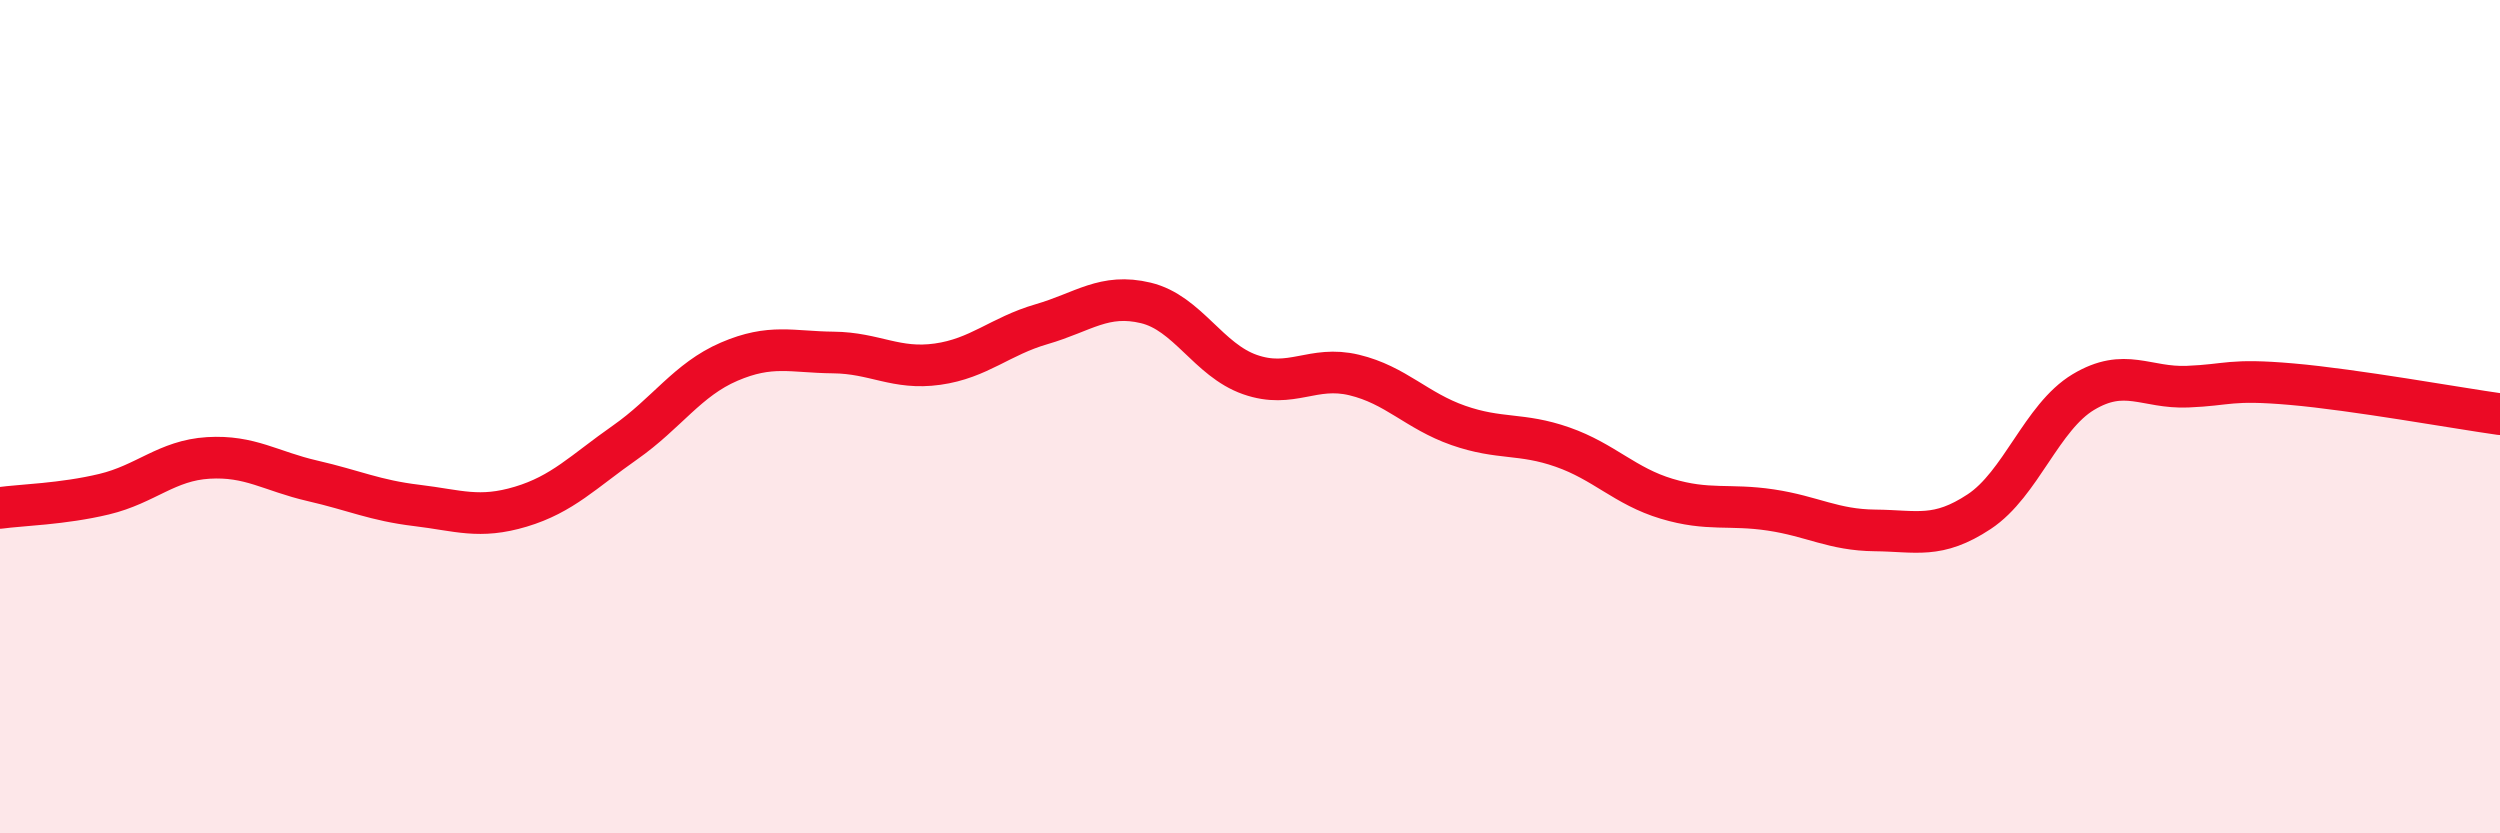 
    <svg width="60" height="20" viewBox="0 0 60 20" xmlns="http://www.w3.org/2000/svg">
      <path
        d="M 0,12.19 C 0.5,12.12 1.5,12.1 2.5,11.86 C 3.5,11.62 4,11.05 5,10.99 C 6,10.93 6.5,11.31 7.5,11.54 C 8.5,11.77 9,12.01 10,12.13 C 11,12.25 11.5,12.46 12.5,12.16 C 13.5,11.86 14,11.32 15,10.62 C 16,9.92 16.5,9.11 17.5,8.68 C 18.5,8.25 19,8.45 20,8.46 C 21,8.47 21.5,8.88 22.5,8.74 C 23.5,8.6 24,8.07 25,7.78 C 26,7.49 26.5,7.03 27.5,7.27 C 28.5,7.51 29,8.64 30,8.99 C 31,9.34 31.5,8.76 32.5,9 C 33.5,9.24 34,9.86 35,10.21 C 36,10.56 36.5,10.38 37.5,10.73 C 38.5,11.08 39,11.67 40,11.97 C 41,12.27 41.5,12.09 42.5,12.24 C 43.5,12.39 44,12.72 45,12.73 C 46,12.74 46.5,12.94 47.5,12.28 C 48.5,11.62 49,10.01 50,9.41 C 51,8.81 51.5,9.32 52.5,9.28 C 53.5,9.24 53.5,9.09 55,9.22 C 56.5,9.35 59,9.8 60,9.94L60 20L0 20Z"
        fill="#EB0A25"
        opacity="0.1"
        stroke-linecap="round"
        stroke-linejoin="round"
      />
      <path
        d="M 0,12.19 C 0.5,12.12 1.5,12.1 2.5,11.86 C 3.5,11.62 4,11.05 5,10.99 C 6,10.93 6.5,11.31 7.5,11.54 C 8.5,11.77 9,12.01 10,12.13 C 11,12.25 11.5,12.46 12.5,12.16 C 13.5,11.86 14,11.32 15,10.62 C 16,9.92 16.5,9.11 17.5,8.68 C 18.5,8.25 19,8.45 20,8.46 C 21,8.47 21.5,8.88 22.5,8.74 C 23.5,8.6 24,8.07 25,7.78 C 26,7.49 26.5,7.03 27.5,7.27 C 28.5,7.51 29,8.64 30,8.99 C 31,9.34 31.5,8.76 32.5,9 C 33.5,9.24 34,9.86 35,10.21 C 36,10.56 36.5,10.38 37.5,10.73 C 38.5,11.08 39,11.67 40,11.97 C 41,12.27 41.5,12.09 42.5,12.24 C 43.5,12.39 44,12.72 45,12.73 C 46,12.74 46.5,12.94 47.5,12.28 C 48.5,11.62 49,10.01 50,9.41 C 51,8.81 51.5,9.32 52.5,9.28 C 53.5,9.24 53.5,9.09 55,9.22 C 56.5,9.35 59,9.8 60,9.94"
        stroke="#EB0A25"
        stroke-width="1"
        fill="none"
        stroke-linecap="round"
        stroke-linejoin="round"
      />
    </svg>
  